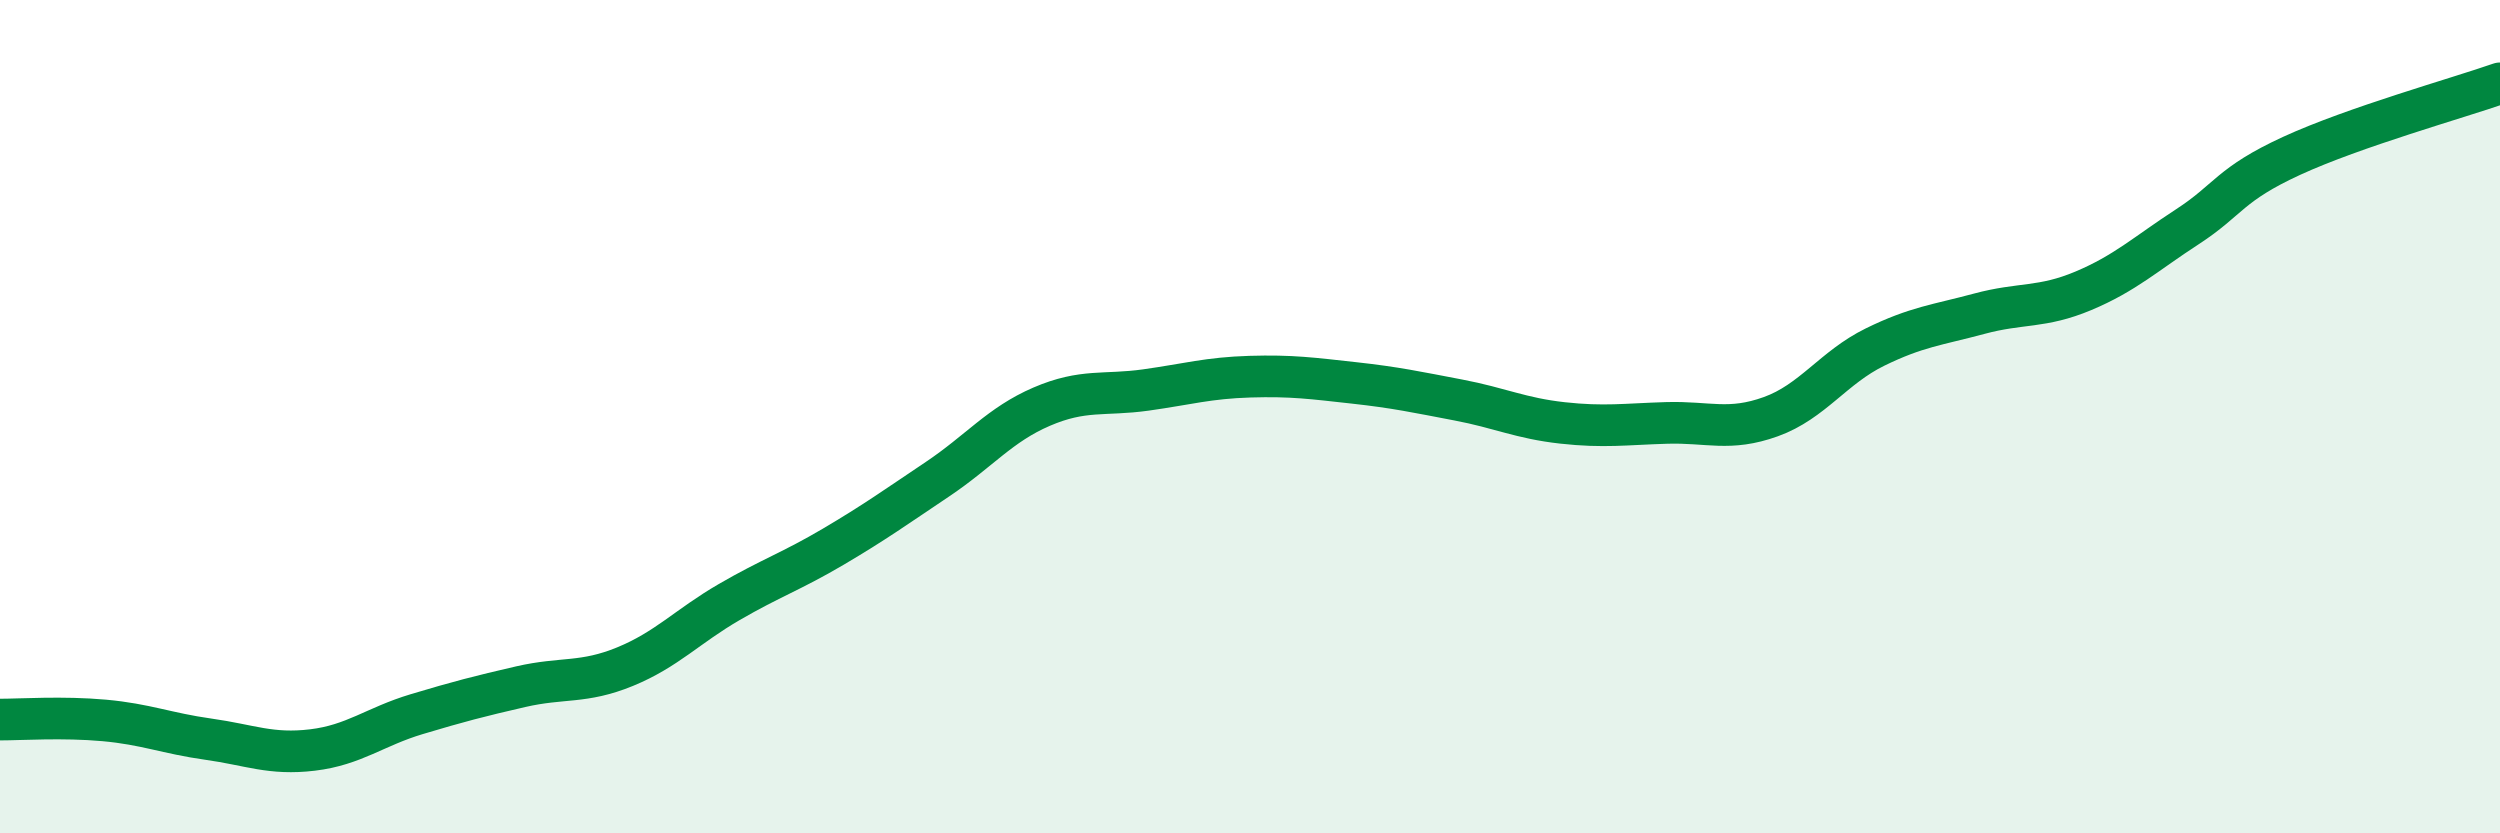 
    <svg width="60" height="20" viewBox="0 0 60 20" xmlns="http://www.w3.org/2000/svg">
      <path
        d="M 0,17.27 C 0.5,17.27 1.5,17.2 2.5,17.29 C 3.5,17.38 4,17.6 5,17.74 C 6,17.88 6.5,18.12 7.5,18 C 8.5,17.88 9,17.44 10,17.14 C 11,16.84 11.5,16.71 12.5,16.48 C 13.5,16.25 14,16.41 15,16 C 16,15.59 16.5,15.03 17.5,14.45 C 18.5,13.87 19,13.71 20,13.12 C 21,12.53 21.5,12.17 22.5,11.5 C 23.5,10.83 24,10.19 25,9.76 C 26,9.33 26.5,9.5 27.5,9.36 C 28.5,9.22 29,9.07 30,9.04 C 31,9.01 31.5,9.08 32.5,9.19 C 33.5,9.3 34,9.41 35,9.6 C 36,9.79 36.5,10.04 37.5,10.15 C 38.5,10.26 39,10.18 40,10.15 C 41,10.12 41.5,10.36 42.5,10 C 43.5,9.64 44,8.82 45,8.33 C 46,7.84 46.5,7.8 47.5,7.53 C 48.5,7.26 49,7.4 50,6.98 C 51,6.56 51.5,6.09 52.5,5.44 C 53.5,4.79 53.5,4.43 55,3.74 C 56.5,3.05 59,2.35 60,2L60 20L0 20Z"
        fill="#008740"
        opacity="0.1"
        stroke-linecap="round"
        stroke-linejoin="round"
      />
      <path
        d="M 0,17.27 C 0.5,17.27 1.5,17.2 2.5,17.29 C 3.5,17.38 4,17.6 5,17.74 C 6,17.88 6.5,18.12 7.5,18 C 8.5,17.88 9,17.44 10,17.14 C 11,16.84 11.5,16.71 12.5,16.48 C 13.5,16.25 14,16.41 15,16 C 16,15.59 16.5,15.03 17.5,14.45 C 18.5,13.87 19,13.71 20,13.12 C 21,12.53 21.5,12.17 22.5,11.5 C 23.5,10.83 24,10.19 25,9.76 C 26,9.33 26.5,9.5 27.5,9.36 C 28.5,9.22 29,9.07 30,9.04 C 31,9.01 31.5,9.08 32.5,9.19 C 33.5,9.3 34,9.41 35,9.6 C 36,9.79 36.5,10.04 37.5,10.15 C 38.5,10.26 39,10.18 40,10.15 C 41,10.12 41.5,10.36 42.5,10 C 43.5,9.64 44,8.82 45,8.33 C 46,7.84 46.5,7.8 47.5,7.53 C 48.5,7.26 49,7.4 50,6.98 C 51,6.56 51.5,6.09 52.5,5.44 C 53.5,4.79 53.5,4.43 55,3.74 C 56.5,3.05 59,2.35 60,2"
        stroke="#008740"
        stroke-width="1"
        fill="none"
        stroke-linecap="round"
        stroke-linejoin="round"
      />
    </svg>
  